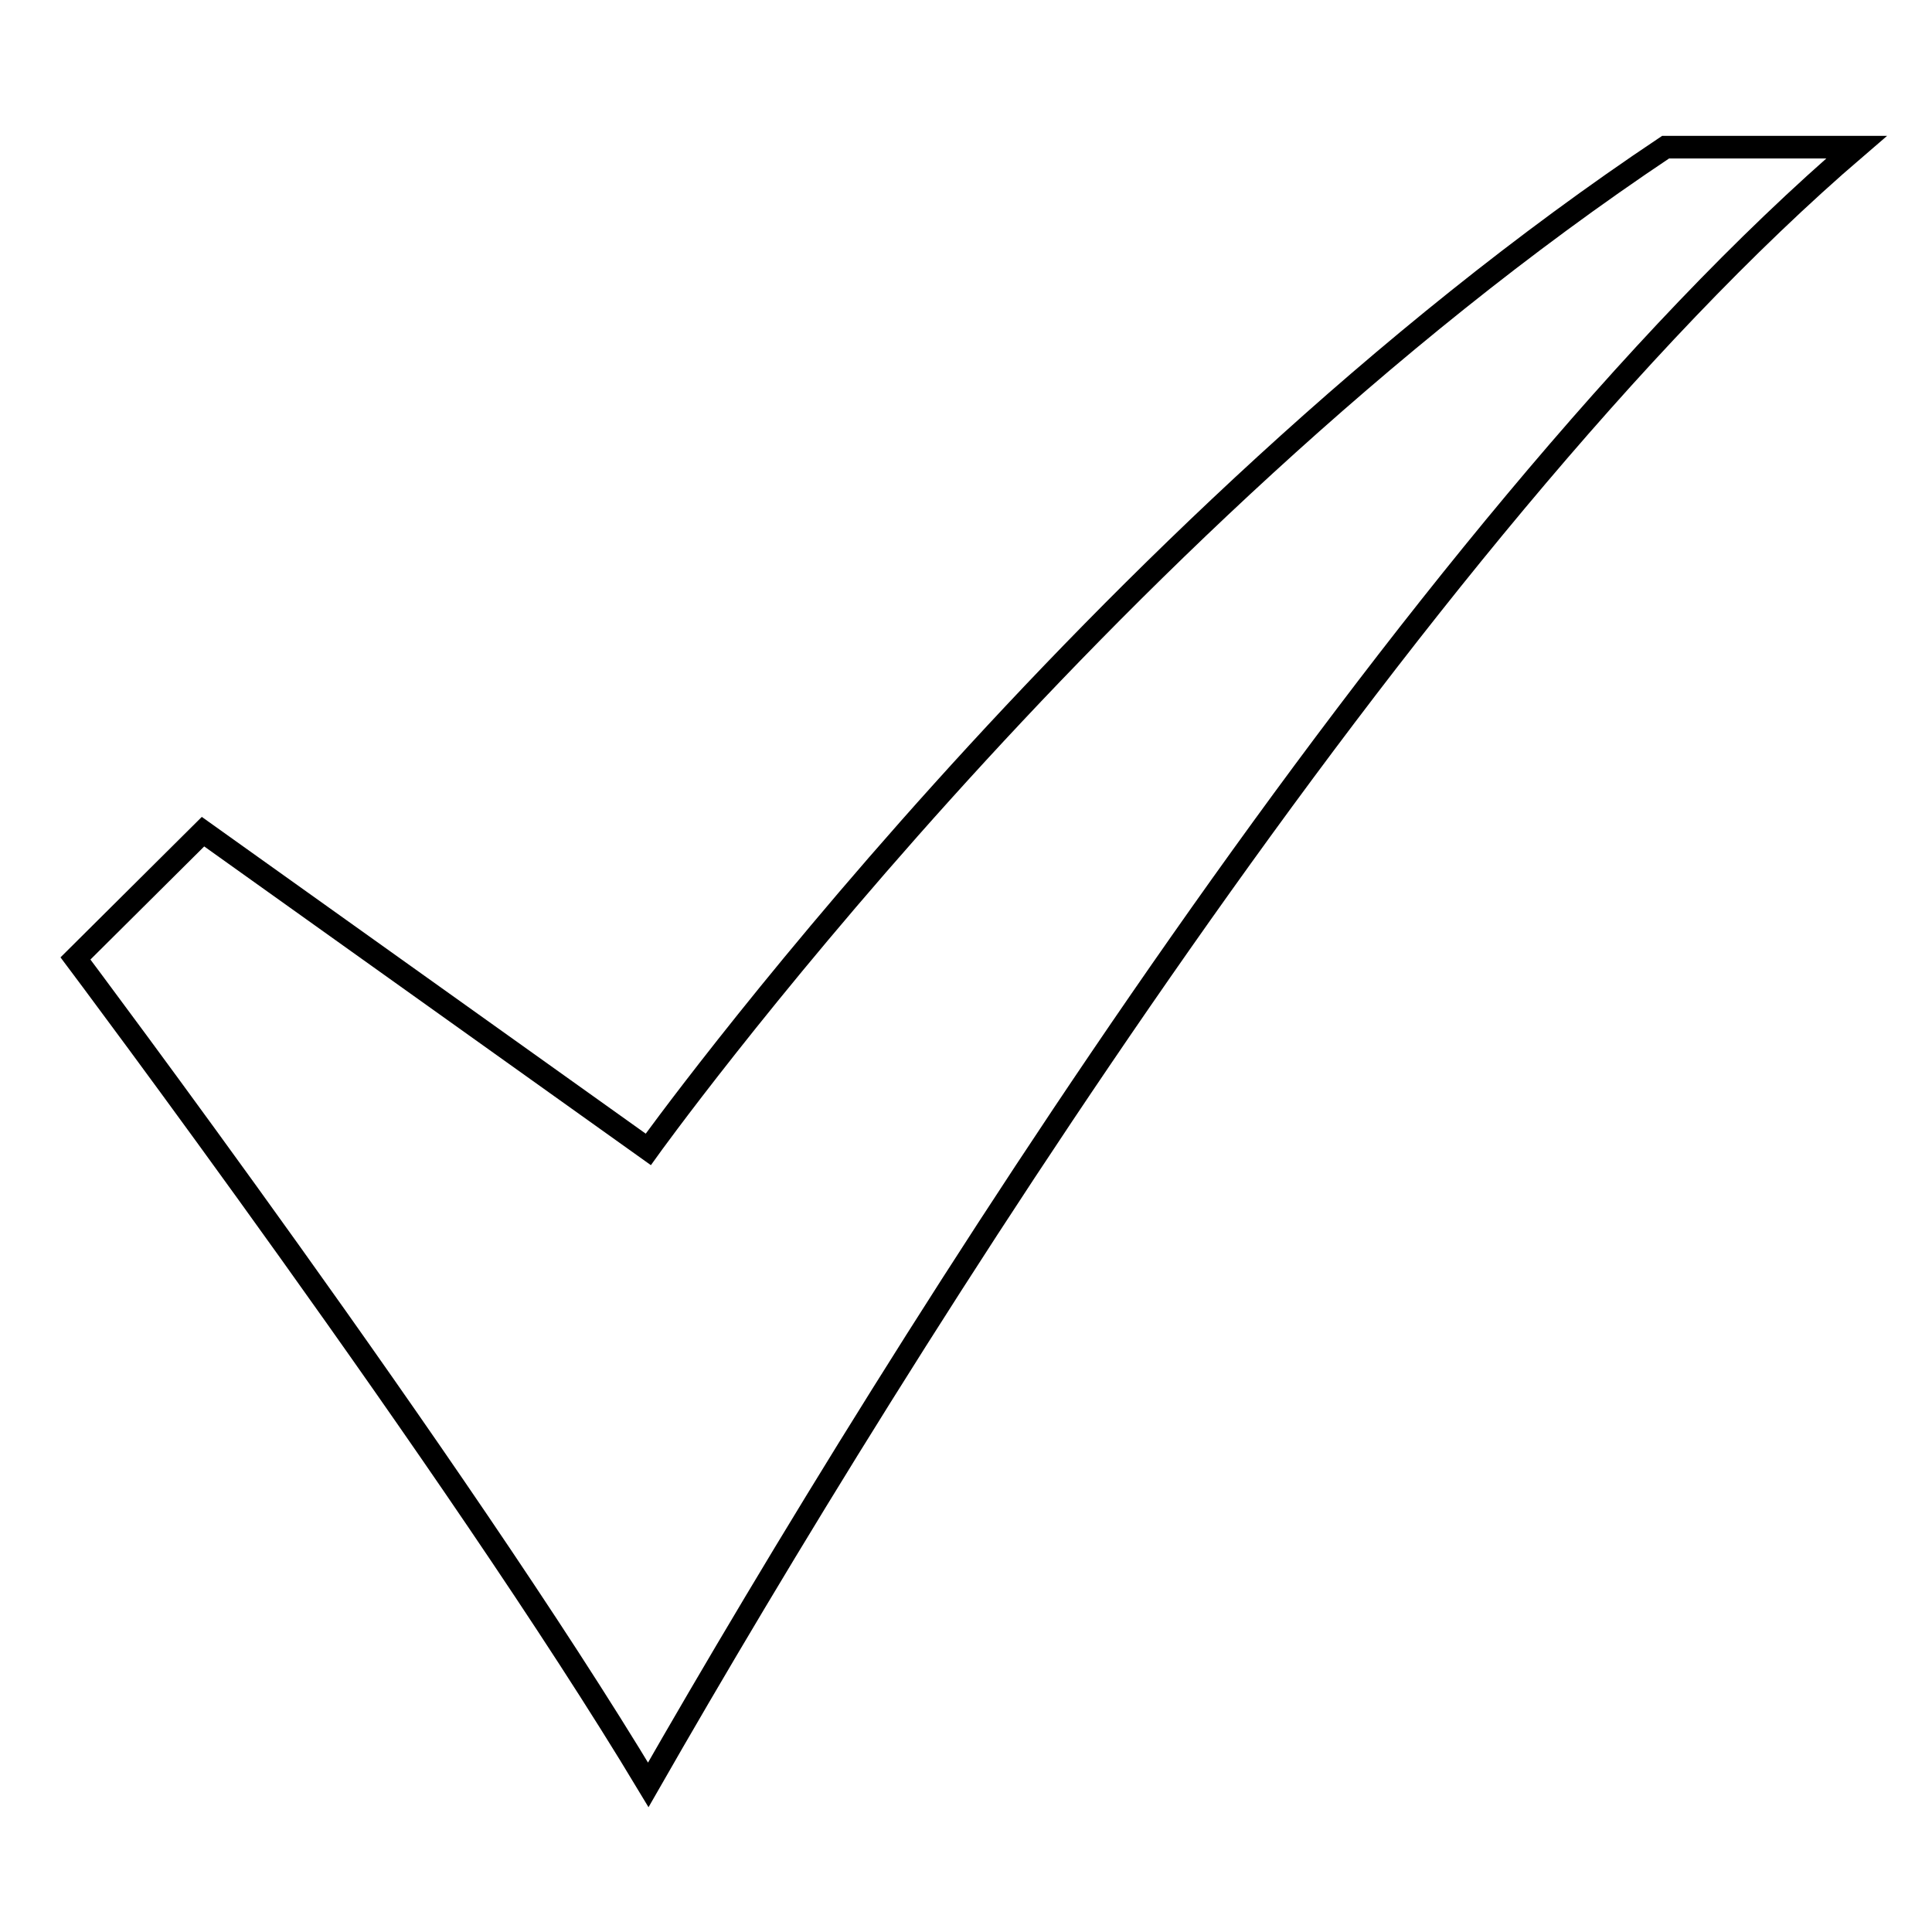 <?xml version="1.0" encoding="utf-8"?>
<!-- Svg Vector Icons : http://www.onlinewebfonts.com/icon -->
<!DOCTYPE svg PUBLIC "-//W3C//DTD SVG 1.1//EN" "http://www.w3.org/Graphics/SVG/1.1/DTD/svg11.dtd">
<svg version="1.1" xmlns="http://www.w3.org/2000/svg" xmlns:xlink="http://www.w3.org/1999/xlink" x="0px" y="0px" viewBox="0 0 256 256" enable-background="new 0 0 256 256" xml:space="preserve">
<g><g><path stroke-width="3" fill-opacity="0" stroke="#000000"  d="M246,19.5h-25.3C144.9,70.1,85.9,152.3,85.9,152.3l-59-42.1L10,127c0,0,50.6,67.4,75.9,109.5C119.6,177.6,187,70.1,246,19.5z"/></g></g>
</svg>